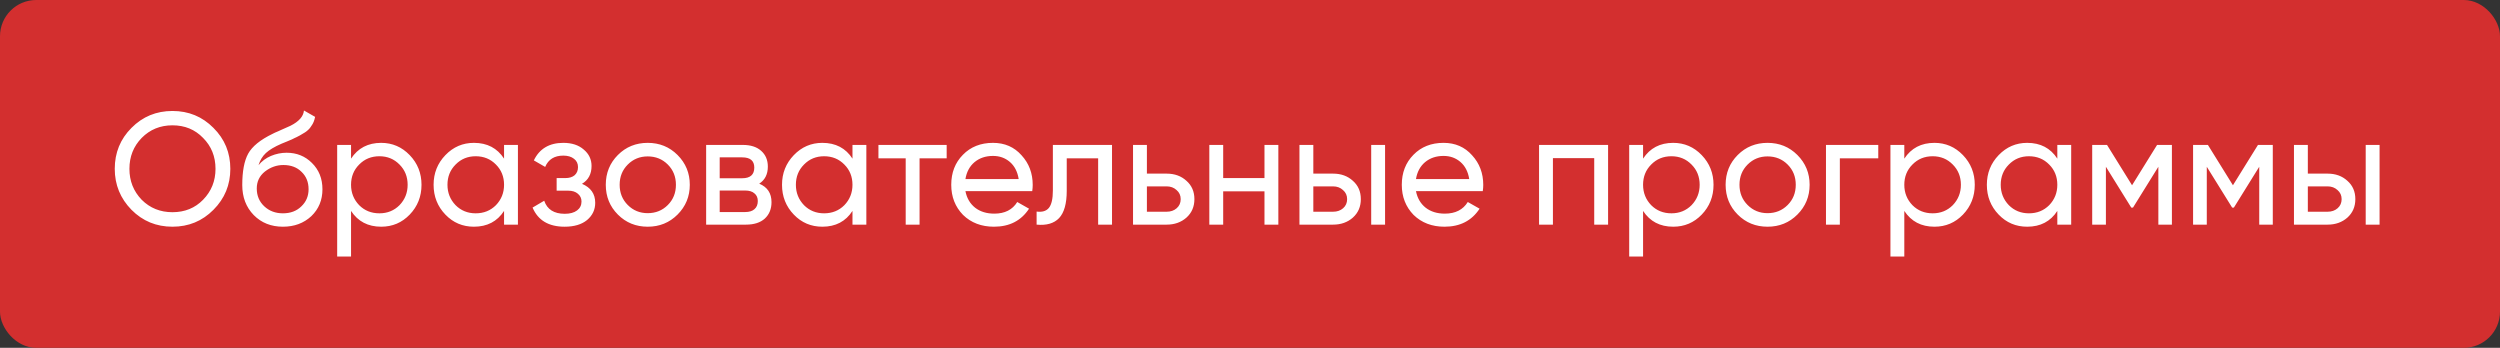 <?xml version="1.0" encoding="UTF-8"?> <svg xmlns="http://www.w3.org/2000/svg" width="345" height="48" viewBox="0 0 345 48" fill="none"><rect x="0" y="0" width="345" height="48" fill="#333333" stroke="none"/><rect x="0.5" y="0.5" width="344" height="47" rx="4.5" fill="#D32F2F" stroke="#D32F2F"></rect><path d="M15.836 23.3C15.836 21.071 16.606 19.186 18.146 17.646C19.686 16.091 21.571 15.314 23.8 15.314C26.029 15.314 27.914 16.091 29.454 17.646C31.009 19.186 31.786 21.071 31.786 23.3C31.786 25.515 31.009 27.399 29.454 28.954C27.914 30.509 26.029 31.286 23.8 31.286C21.571 31.286 19.686 30.509 18.146 28.954C16.606 27.385 15.836 25.5 15.836 23.3ZM29.74 23.3C29.74 21.599 29.168 20.176 28.024 19.032C26.909 17.873 25.501 17.294 23.8 17.294C22.113 17.294 20.698 17.873 19.554 19.032C18.425 20.191 17.86 21.613 17.86 23.3C17.86 24.972 18.425 26.395 19.554 27.568C20.698 28.712 22.113 29.284 23.8 29.284C25.501 29.284 26.909 28.712 28.024 27.568C29.168 26.395 29.74 24.972 29.74 23.3ZM39.042 31.286C37.414 31.286 36.072 30.751 35.016 29.68C33.96 28.595 33.432 27.216 33.432 25.544C33.432 23.652 33.703 22.207 34.246 21.21C34.803 20.198 35.932 19.281 37.634 18.46C37.722 18.416 37.824 18.365 37.942 18.306C38.074 18.247 38.228 18.181 38.404 18.108C38.594 18.02 38.756 17.947 38.888 17.888L40.076 17.36C41.249 16.773 41.872 16.069 41.946 15.248L43.486 16.128C43.383 16.641 43.214 17.052 42.98 17.36C42.965 17.389 42.921 17.455 42.848 17.558C42.774 17.646 42.723 17.712 42.694 17.756C42.664 17.785 42.613 17.837 42.54 17.91C42.481 17.969 42.415 18.027 42.342 18.086C42.283 18.145 42.202 18.203 42.1 18.262C41.557 18.599 41.168 18.819 40.934 18.922C40.846 18.966 40.75 19.01 40.648 19.054C40.56 19.098 40.486 19.135 40.428 19.164C40.369 19.193 40.325 19.215 40.296 19.23L39.57 19.538L38.866 19.824C37.883 20.249 37.157 20.682 36.688 21.122C36.218 21.562 35.881 22.119 35.676 22.794C36.13 22.237 36.702 21.811 37.392 21.518C38.096 21.225 38.814 21.078 39.548 21.078C40.941 21.078 42.107 21.547 43.046 22.486C44.014 23.439 44.498 24.649 44.498 26.116C44.498 27.612 43.984 28.851 42.958 29.834C41.916 30.802 40.611 31.286 39.042 31.286ZM42.584 26.116C42.584 25.133 42.261 24.334 41.616 23.718C40.985 23.087 40.149 22.772 39.108 22.772C38.184 22.772 37.333 23.073 36.556 23.674C35.808 24.275 35.434 25.053 35.434 26.006C35.434 27.003 35.778 27.825 36.468 28.47C37.157 29.115 38.015 29.438 39.042 29.438C40.083 29.438 40.926 29.123 41.572 28.492C42.246 27.861 42.584 27.069 42.584 26.116ZM52.602 19.714C54.142 19.714 55.455 20.279 56.54 21.408C57.626 22.537 58.168 23.901 58.168 25.5C58.168 27.113 57.626 28.485 56.54 29.614C55.469 30.729 54.157 31.286 52.602 31.286C50.783 31.286 49.398 30.56 48.444 29.108V35.4H46.53V20H48.444V21.892C49.398 20.44 50.783 19.714 52.602 19.714ZM52.36 29.438C53.46 29.438 54.384 29.064 55.132 28.316C55.88 27.539 56.254 26.6 56.254 25.5C56.254 24.385 55.88 23.454 55.132 22.706C54.384 21.943 53.46 21.562 52.36 21.562C51.245 21.562 50.314 21.943 49.566 22.706C48.818 23.454 48.444 24.385 48.444 25.5C48.444 26.6 48.818 27.539 49.566 28.316C50.314 29.064 51.245 29.438 52.36 29.438ZM69.56 21.892V20H71.474V31H69.56V29.108C68.621 30.56 67.235 31.286 65.402 31.286C63.847 31.286 62.535 30.729 61.464 29.614C60.379 28.485 59.836 27.113 59.836 25.5C59.836 23.901 60.379 22.537 61.464 21.408C62.549 20.279 63.862 19.714 65.402 19.714C67.235 19.714 68.621 20.44 69.56 21.892ZM65.644 29.438C66.759 29.438 67.69 29.064 68.438 28.316C69.186 27.539 69.56 26.6 69.56 25.5C69.56 24.385 69.186 23.454 68.438 22.706C67.69 21.943 66.759 21.562 65.644 21.562C64.544 21.562 63.62 21.943 62.872 22.706C62.124 23.454 61.75 24.385 61.75 25.5C61.75 26.6 62.124 27.539 62.872 28.316C63.62 29.064 64.544 29.438 65.644 29.438ZM80.314 25.368C81.531 25.881 82.14 26.754 82.14 27.986C82.14 28.939 81.766 29.731 81.018 30.362C80.27 30.978 79.236 31.286 77.916 31.286C75.716 31.286 74.242 30.406 73.494 28.646L75.1 27.7C75.51 28.903 76.457 29.504 77.938 29.504C78.656 29.504 79.221 29.35 79.632 29.042C80.043 28.734 80.248 28.323 80.248 27.81C80.248 27.37 80.079 27.011 79.742 26.732C79.419 26.453 78.979 26.314 78.422 26.314H76.816V24.576H78.004C78.561 24.576 78.994 24.444 79.302 24.18C79.61 23.901 79.764 23.527 79.764 23.058C79.764 22.574 79.581 22.193 79.214 21.914C78.847 21.621 78.356 21.474 77.74 21.474C76.508 21.474 75.672 21.995 75.232 23.036L73.67 22.134C74.447 20.521 75.804 19.714 77.74 19.714C78.913 19.714 79.852 20.022 80.556 20.638C81.275 21.239 81.634 21.995 81.634 22.904C81.634 24.019 81.194 24.84 80.314 25.368ZM93.498 29.614C92.383 30.729 91.012 31.286 89.384 31.286C87.756 31.286 86.384 30.729 85.27 29.614C84.155 28.499 83.598 27.128 83.598 25.5C83.598 23.872 84.155 22.501 85.27 21.386C86.384 20.271 87.756 19.714 89.384 19.714C91.012 19.714 92.383 20.271 93.498 21.386C94.627 22.515 95.192 23.887 95.192 25.5C95.192 27.113 94.627 28.485 93.498 29.614ZM89.384 29.416C90.484 29.416 91.408 29.042 92.156 28.294C92.904 27.546 93.278 26.615 93.278 25.5C93.278 24.385 92.904 23.454 92.156 22.706C91.408 21.958 90.484 21.584 89.384 21.584C88.298 21.584 87.382 21.958 86.634 22.706C85.886 23.454 85.512 24.385 85.512 25.5C85.512 26.615 85.886 27.546 86.634 28.294C87.382 29.042 88.298 29.416 89.384 29.416ZM104.774 25.346C105.903 25.815 106.468 26.666 106.468 27.898C106.468 28.837 106.16 29.592 105.544 30.164C104.928 30.721 104.063 31 102.948 31H97.448V20H102.508C103.593 20 104.437 20.271 105.038 20.814C105.654 21.357 105.962 22.083 105.962 22.992C105.962 24.048 105.566 24.833 104.774 25.346ZM102.42 21.716H99.318V24.598H102.42C103.535 24.598 104.092 24.107 104.092 23.124C104.092 22.185 103.535 21.716 102.42 21.716ZM99.318 29.262H102.838C103.395 29.262 103.821 29.13 104.114 28.866C104.422 28.602 104.576 28.228 104.576 27.744C104.576 27.289 104.422 26.937 104.114 26.688C103.821 26.424 103.395 26.292 102.838 26.292H99.318V29.262ZM117.642 21.892V20H119.556V31H117.642V29.108C116.703 30.56 115.317 31.286 113.484 31.286C111.929 31.286 110.617 30.729 109.546 29.614C108.461 28.485 107.918 27.113 107.918 25.5C107.918 23.901 108.461 22.537 109.546 21.408C110.631 20.279 111.944 19.714 113.484 19.714C115.317 19.714 116.703 20.44 117.642 21.892ZM113.726 29.438C114.841 29.438 115.772 29.064 116.52 28.316C117.268 27.539 117.642 26.6 117.642 25.5C117.642 24.385 117.268 23.454 116.52 22.706C115.772 21.943 114.841 21.562 113.726 21.562C112.626 21.562 111.702 21.943 110.954 22.706C110.206 23.454 109.832 24.385 109.832 25.5C109.832 26.6 110.206 27.539 110.954 28.316C111.702 29.064 112.626 29.438 113.726 29.438ZM121.224 20H130.64V21.848H126.9V31H124.986V21.848H121.224V20ZM142.448 26.38H133.23C133.42 27.348 133.868 28.111 134.572 28.668C135.276 29.211 136.156 29.482 137.212 29.482C138.664 29.482 139.72 28.947 140.38 27.876L142.008 28.8C140.922 30.457 139.309 31.286 137.168 31.286C135.437 31.286 134.014 30.743 132.9 29.658C131.814 28.543 131.272 27.157 131.272 25.5C131.272 23.828 131.807 22.449 132.878 21.364C133.948 20.264 135.334 19.714 137.036 19.714C138.649 19.714 139.962 20.286 140.974 21.43C142 22.545 142.514 23.909 142.514 25.522C142.514 25.801 142.492 26.087 142.448 26.38ZM137.036 21.518C136.024 21.518 135.173 21.804 134.484 22.376C133.809 22.948 133.391 23.725 133.23 24.708H140.578C140.416 23.696 140.013 22.911 139.368 22.354C138.722 21.797 137.945 21.518 137.036 21.518ZM145.296 20H153.458V31H151.544V21.848H147.21V26.336C147.21 28.096 146.858 29.35 146.154 30.098C145.45 30.831 144.416 31.132 143.052 31V29.196C143.815 29.299 144.379 29.13 144.746 28.69C145.113 28.235 145.296 27.436 145.296 26.292V20ZM158.272 23.96H161C162.1 23.96 163.01 24.29 163.728 24.95C164.462 25.595 164.828 26.439 164.828 27.48C164.828 28.521 164.462 29.372 163.728 30.032C162.995 30.677 162.086 31 161 31H156.358V20H158.272V23.96ZM158.272 29.218H161C161.558 29.218 162.02 29.057 162.386 28.734C162.753 28.411 162.936 27.993 162.936 27.48C162.936 26.967 162.746 26.549 162.364 26.226C161.998 25.889 161.543 25.72 161 25.72H158.272V29.218ZM174.498 24.576V20H176.412V31H174.498V26.402H168.8V31H166.886V20H168.8V24.576H174.498ZM181.239 23.96H183.967C185.067 23.96 185.976 24.29 186.695 24.95C187.428 25.595 187.795 26.439 187.795 27.48C187.795 28.521 187.428 29.372 186.695 30.032C185.962 30.677 185.052 31 183.967 31H179.325V20H181.239V23.96ZM189.225 31V20H191.139V31H189.225ZM181.239 29.218H183.967C184.524 29.218 184.986 29.057 185.353 28.734C185.72 28.411 185.903 27.993 185.903 27.48C185.903 26.967 185.712 26.549 185.331 26.226C184.964 25.889 184.51 25.72 183.967 25.72H181.239V29.218ZM204.623 26.38H195.405C195.596 27.348 196.043 28.111 196.747 28.668C197.451 29.211 198.331 29.482 199.387 29.482C200.839 29.482 201.895 28.947 202.555 27.876L204.183 28.8C203.098 30.457 201.485 31.286 199.343 31.286C197.613 31.286 196.19 30.743 195.075 29.658C193.99 28.543 193.447 27.157 193.447 25.5C193.447 23.828 193.983 22.449 195.053 21.364C196.124 20.264 197.51 19.714 199.211 19.714C200.825 19.714 202.137 20.286 203.149 21.43C204.176 22.545 204.689 23.909 204.689 25.522C204.689 25.801 204.667 26.087 204.623 26.38ZM199.211 21.518C198.199 21.518 197.349 21.804 196.659 22.376C195.985 22.948 195.567 23.725 195.405 24.708H202.753C202.592 23.696 202.189 22.911 201.543 22.354C200.898 21.797 200.121 21.518 199.211 21.518ZM212.389 20H221.916V31H220.002V21.826H214.304V31H212.389V20ZM230.901 19.714C232.441 19.714 233.754 20.279 234.839 21.408C235.924 22.537 236.467 23.901 236.467 25.5C236.467 27.113 235.924 28.485 234.839 29.614C233.768 30.729 232.456 31.286 230.901 31.286C229.082 31.286 227.696 30.56 226.743 29.108V35.4H224.829V20H226.743V21.892C227.696 20.44 229.082 19.714 230.901 19.714ZM230.659 29.438C231.759 29.438 232.683 29.064 233.431 28.316C234.179 27.539 234.553 26.6 234.553 25.5C234.553 24.385 234.179 23.454 233.431 22.706C232.683 21.943 231.759 21.562 230.659 21.562C229.544 21.562 228.613 21.943 227.865 22.706C227.117 23.454 226.743 24.385 226.743 25.5C226.743 26.6 227.117 27.539 227.865 28.316C228.613 29.064 229.544 29.438 230.659 29.438ZM248.035 29.614C246.92 30.729 245.549 31.286 243.921 31.286C242.293 31.286 240.921 30.729 239.807 29.614C238.692 28.499 238.135 27.128 238.135 25.5C238.135 23.872 238.692 22.501 239.807 21.386C240.921 20.271 242.293 19.714 243.921 19.714C245.549 19.714 246.92 20.271 248.035 21.386C249.164 22.515 249.729 23.887 249.729 25.5C249.729 27.113 249.164 28.485 248.035 29.614ZM243.921 29.416C245.021 29.416 245.945 29.042 246.693 28.294C247.441 27.546 247.815 26.615 247.815 25.5C247.815 24.385 247.441 23.454 246.693 22.706C245.945 21.958 245.021 21.584 243.921 21.584C242.835 21.584 241.919 21.958 241.171 22.706C240.423 23.454 240.049 24.385 240.049 25.5C240.049 26.615 240.423 27.546 241.171 28.294C241.919 29.042 242.835 29.416 243.921 29.416ZM251.985 20H259.201V21.848H253.899V31H251.985V20ZM266.952 19.714C268.492 19.714 269.804 20.279 270.89 21.408C271.975 22.537 272.518 23.901 272.518 25.5C272.518 27.113 271.975 28.485 270.89 29.614C269.819 30.729 268.506 31.286 266.952 31.286C265.133 31.286 263.747 30.56 262.794 29.108V35.4H260.88V20H262.794V21.892C263.747 20.44 265.133 19.714 266.952 19.714ZM266.71 29.438C267.81 29.438 268.734 29.064 269.482 28.316C270.23 27.539 270.604 26.6 270.604 25.5C270.604 24.385 270.23 23.454 269.482 22.706C268.734 21.943 267.81 21.562 266.71 21.562C265.595 21.562 264.664 21.943 263.916 22.706C263.168 23.454 262.794 24.385 262.794 25.5C262.794 26.6 263.168 27.539 263.916 28.316C264.664 29.064 265.595 29.438 266.71 29.438ZM283.91 21.892V20H285.824V31H283.91V29.108C282.971 30.56 281.585 31.286 279.752 31.286C278.197 31.286 276.884 30.729 275.814 29.614C274.728 28.485 274.186 27.113 274.186 25.5C274.186 23.901 274.728 22.537 275.814 21.408C276.899 20.279 278.212 19.714 279.752 19.714C281.585 19.714 282.971 20.44 283.91 21.892ZM279.994 29.438C281.108 29.438 282.04 29.064 282.788 28.316C283.536 27.539 283.91 26.6 283.91 25.5C283.91 24.385 283.536 23.454 282.788 22.706C282.04 21.943 281.108 21.562 279.994 21.562C278.894 21.562 277.97 21.943 277.222 22.706C276.474 23.454 276.1 24.385 276.1 25.5C276.1 26.6 276.474 27.539 277.222 28.316C277.97 29.064 278.894 29.438 279.994 29.438ZM297.677 20H299.723V31H297.853V23.014L294.355 28.646H294.113L290.615 23.014V31H288.723V20H290.769L294.223 25.566L297.677 20ZM311.599 20H313.645V31H311.775V23.014L308.277 28.646H308.035L304.537 23.014V31H302.645V20H304.691L308.145 25.566L311.599 20ZM318.481 23.96H321.209C322.309 23.96 323.219 24.29 323.937 24.95C324.671 25.595 325.037 26.439 325.037 27.48C325.037 28.521 324.671 29.372 323.937 30.032C323.204 30.677 322.295 31 321.209 31H316.567V20H318.481V23.96ZM326.467 31V20H328.381V31H326.467ZM318.481 29.218H321.209C321.767 29.218 322.229 29.057 322.595 28.734C322.962 28.411 323.145 27.993 323.145 27.48C323.145 26.967 322.955 26.549 322.573 26.226C322.207 25.889 321.752 25.72 321.209 25.72H318.481V29.218Z" fill="white"></path></svg> 